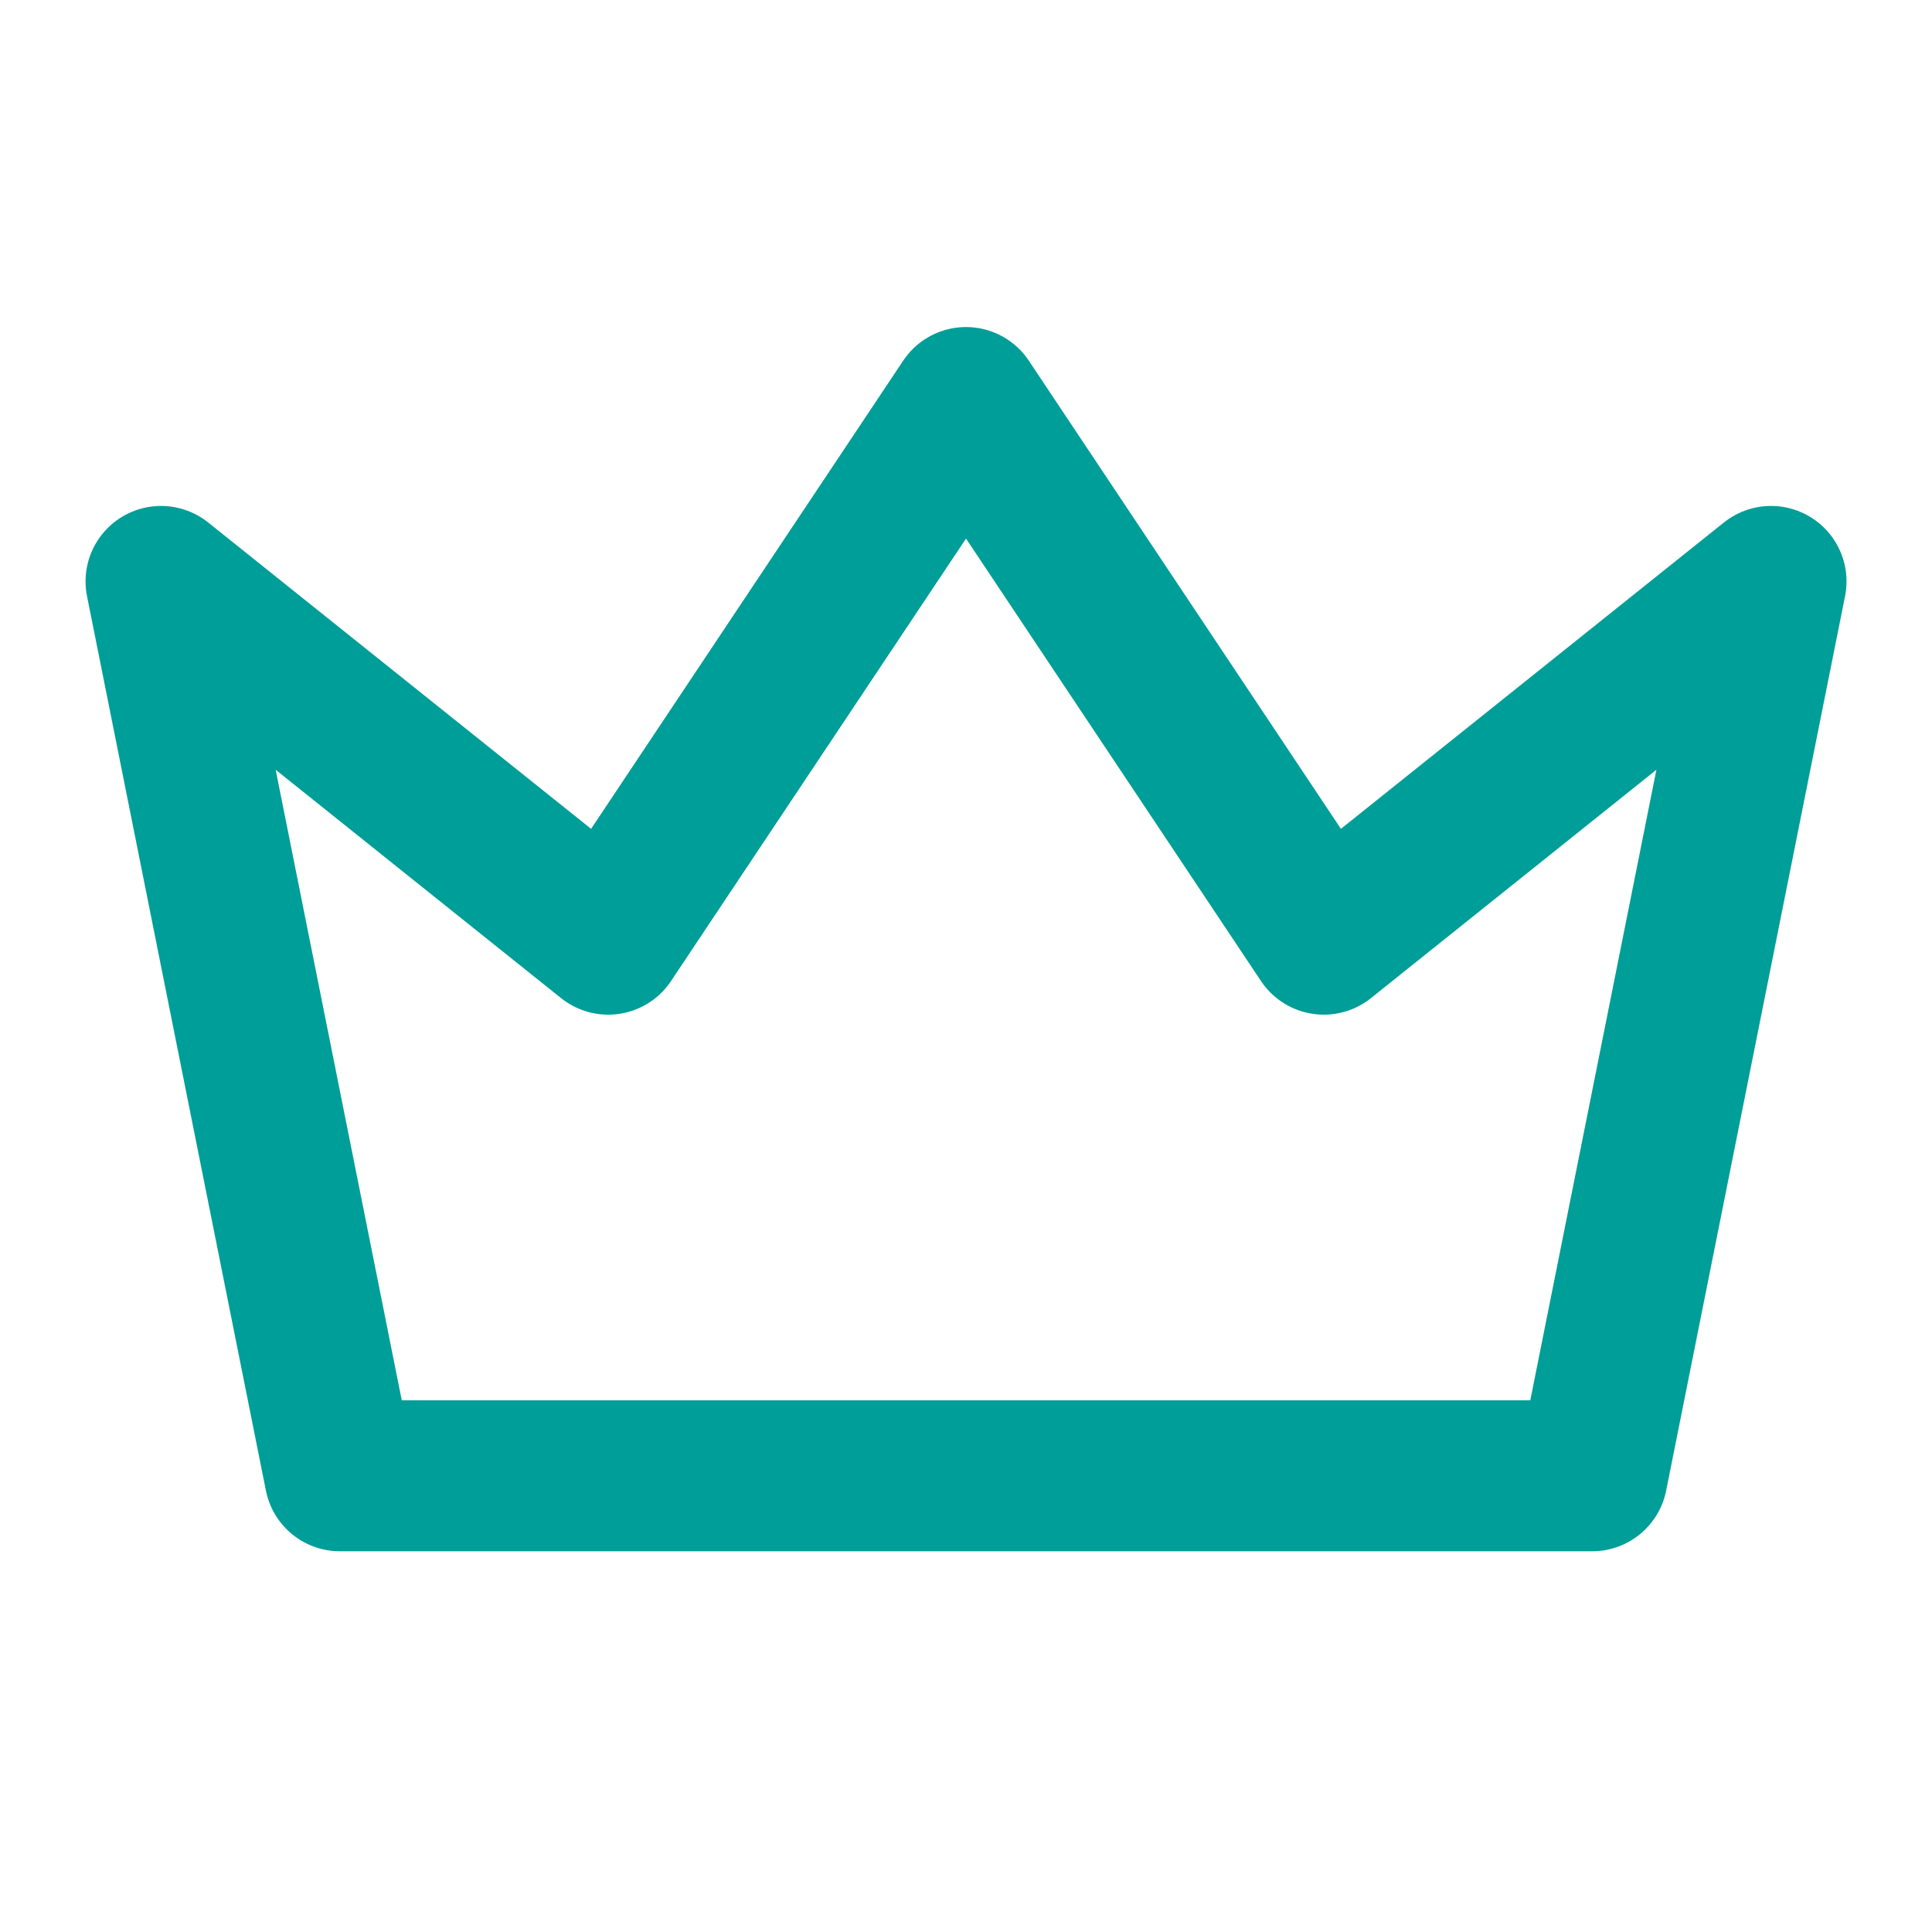 <svg width="32" height="32" viewBox="0 0 32 32" fill="none" xmlns="http://www.w3.org/2000/svg">
<path d="M16 6.667L21.926 15.556L29.334 9.63L26.371 24.444H5.63L2.667 9.63L10.074 15.556L16 6.667Z" stroke="#009E98" stroke-width="2.5" stroke-linecap="round" stroke-linejoin="round"/>
</svg>
